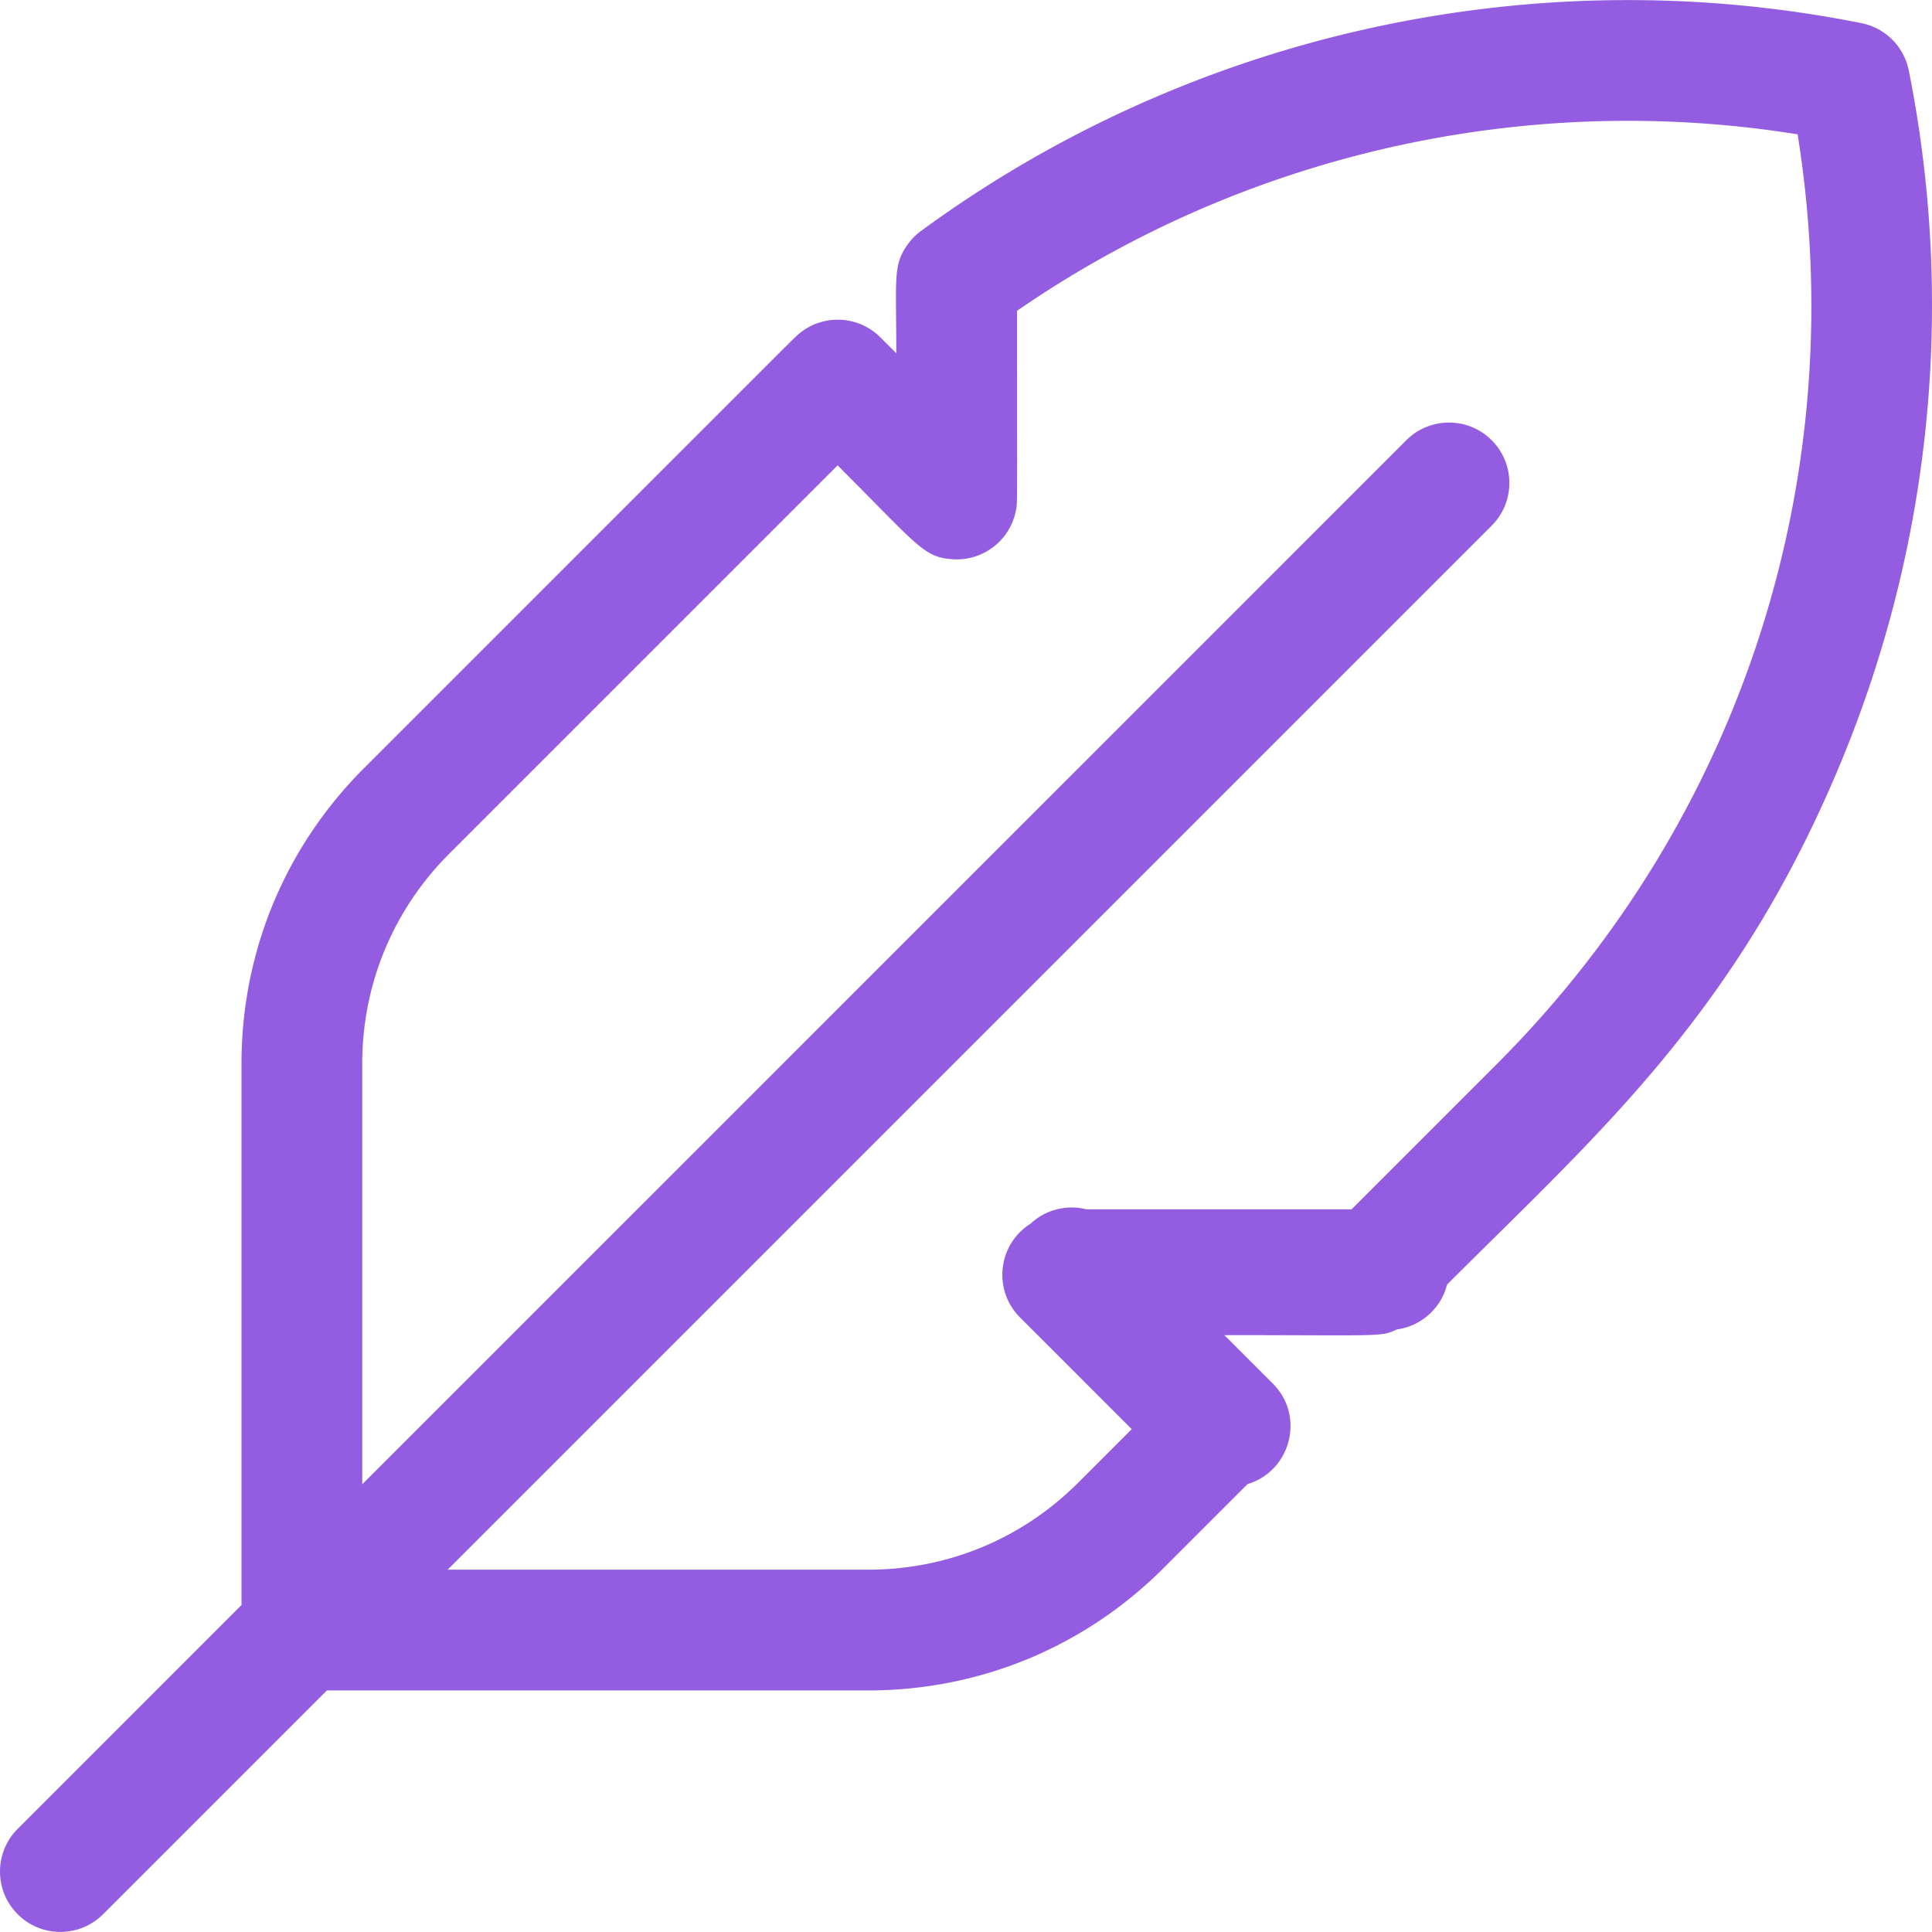 <svg class="" xml:space="preserve" style="enable-background:new 0 0 512 512" viewBox="0 0 512.004 512.004" y="0" x="0" height="512" width="512" xmlns:xlink="http://www.w3.org/1999/xlink" version="1.1" xmlns="http://www.w3.org/2000/svg"><g><path class="" data-original="#000000" opacity="1" fill="#945de1" d="M505.853 18.685A16.003 16.003 0 0 0 493.3 6.135c-86.928-17.382-177.766 2.697-249.229 55.08a16.36 16.36 0 0 0-3.847 4.021c-3.559 5.33-2.694 8.582-2.694 28.388l-4.208-4.208c-6.151-6.153-16.092-6.262-22.376-.246-2.091 2.001 5.847-5.909-114.534 114.47C75.511 224.541 64 252.328 64 281.881v143.476L4.687 484.67c-6.249 6.248-6.249 16.379 0 22.627 6.249 6.249 16.379 6.248 22.627 0l59.313-59.313h143.477c29.555 0 57.342-11.511 78.241-32.412l22.268-22.267c11.43-3.43 15.333-18.003 6.701-26.634l-12.846-12.846c41.884 0 41.351.532 45.741-1.511 6.475-.896 11.699-5.657 13.281-11.886 39.872-39.871 76.978-71.905 104.629-139.028 24.789-60.178 29.51-123.852 17.734-182.715zM396.64 282.025l-38.46 38.459h-70.277c-5.111-1.281-10.717-.008-14.814 3.824-8.719 5.511-9.975 17.627-2.771 24.831l29.604 29.604-14.204 14.203c-14.855 14.857-34.606 23.039-55.613 23.039H118.627l276.687-276.687c6.249-6.248 6.249-16.379 0-22.627-6.248-6.248-16.379-6.248-22.627 0L96 393.357V281.881c0-21.006 8.183-40.757 23.039-55.614l102.94-102.938c21.524 21.523 22.761 24.234 30.182 24.854 8.147.71 15.598-4.882 17.093-13.025.396-2.151.276 1.06.276-52.787C329.757 40.805 404.161 24.009 476.391 35.6c14.275 88.872-13.635 180.309-79.751 246.425z"></path></g></svg>